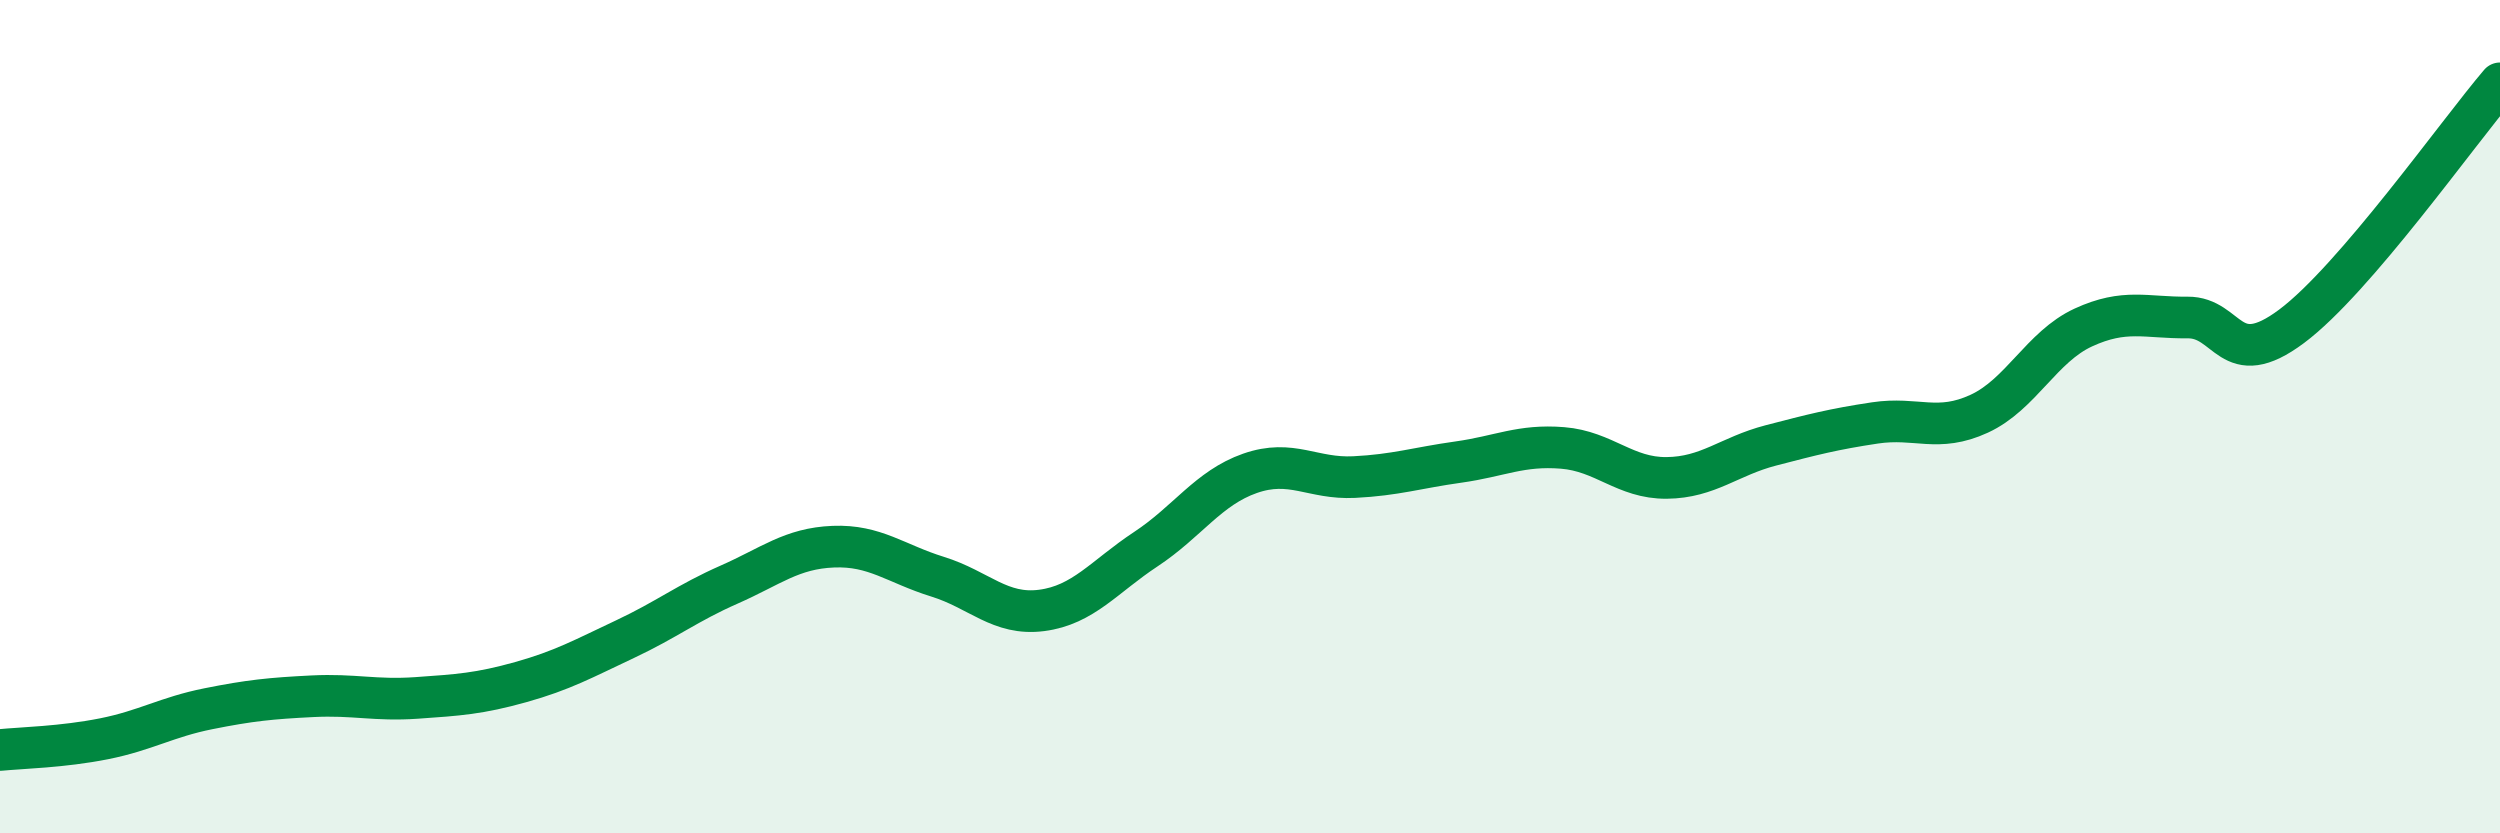 
    <svg width="60" height="20" viewBox="0 0 60 20" xmlns="http://www.w3.org/2000/svg">
      <path
        d="M 0,18 C 0.5,17.95 1.5,17.93 2.5,17.73 C 3.5,17.53 4,17.21 5,17.01 C 6,16.81 6.5,16.76 7.5,16.71 C 8.5,16.66 9,16.82 10,16.75 C 11,16.68 11.5,16.65 12.5,16.37 C 13.5,16.09 14,15.81 15,15.34 C 16,14.87 16.5,14.47 17.5,14.03 C 18.5,13.59 19,13.16 20,13.12 C 21,13.08 21.5,13.53 22.5,13.84 C 23.5,14.15 24,14.78 25,14.65 C 26,14.52 26.5,13.84 27.5,13.18 C 28.5,12.52 29,11.71 30,11.36 C 31,11.01 31.5,11.5 32.5,11.45 C 33.5,11.4 34,11.23 35,11.09 C 36,10.95 36.5,10.67 37.5,10.75 C 38.5,10.83 39,11.48 40,11.47 C 41,11.46 41.5,10.95 42.5,10.69 C 43.5,10.43 44,10.3 45,10.15 C 46,10 46.5,10.39 47.5,9.93 C 48.5,9.47 49,8.32 50,7.86 C 51,7.4 51.5,7.63 52.5,7.62 C 53.5,7.61 53.5,8.95 55,7.83 C 56.5,6.71 59,3.17 60,2L60 20L0 20Z"
        fill="#008740"
        opacity="0.1"
        stroke-linecap="round"
        stroke-linejoin="round"
      />
      <path
        d="M 0,18 C 0.5,17.95 1.5,17.93 2.5,17.73 C 3.5,17.53 4,17.21 5,17.01 C 6,16.81 6.5,16.76 7.5,16.71 C 8.5,16.66 9,16.82 10,16.75 C 11,16.68 11.5,16.65 12.5,16.37 C 13.5,16.09 14,15.81 15,15.34 C 16,14.87 16.5,14.47 17.5,14.03 C 18.5,13.59 19,13.16 20,13.12 C 21,13.08 21.5,13.53 22.5,13.84 C 23.5,14.15 24,14.78 25,14.65 C 26,14.52 26.5,13.84 27.5,13.18 C 28.5,12.52 29,11.71 30,11.36 C 31,11.01 31.5,11.5 32.5,11.45 C 33.5,11.4 34,11.23 35,11.09 C 36,10.95 36.5,10.67 37.5,10.75 C 38.5,10.83 39,11.48 40,11.47 C 41,11.46 41.5,10.95 42.5,10.69 C 43.5,10.43 44,10.3 45,10.15 C 46,10 46.5,10.39 47.5,9.93 C 48.5,9.47 49,8.32 50,7.86 C 51,7.4 51.5,7.63 52.5,7.62 C 53.5,7.61 53.5,8.95 55,7.83 C 56.5,6.71 59,3.17 60,2"
        stroke="#008740"
        stroke-width="1"
        fill="none"
        stroke-linecap="round"
        stroke-linejoin="round"
      />
    </svg>
  